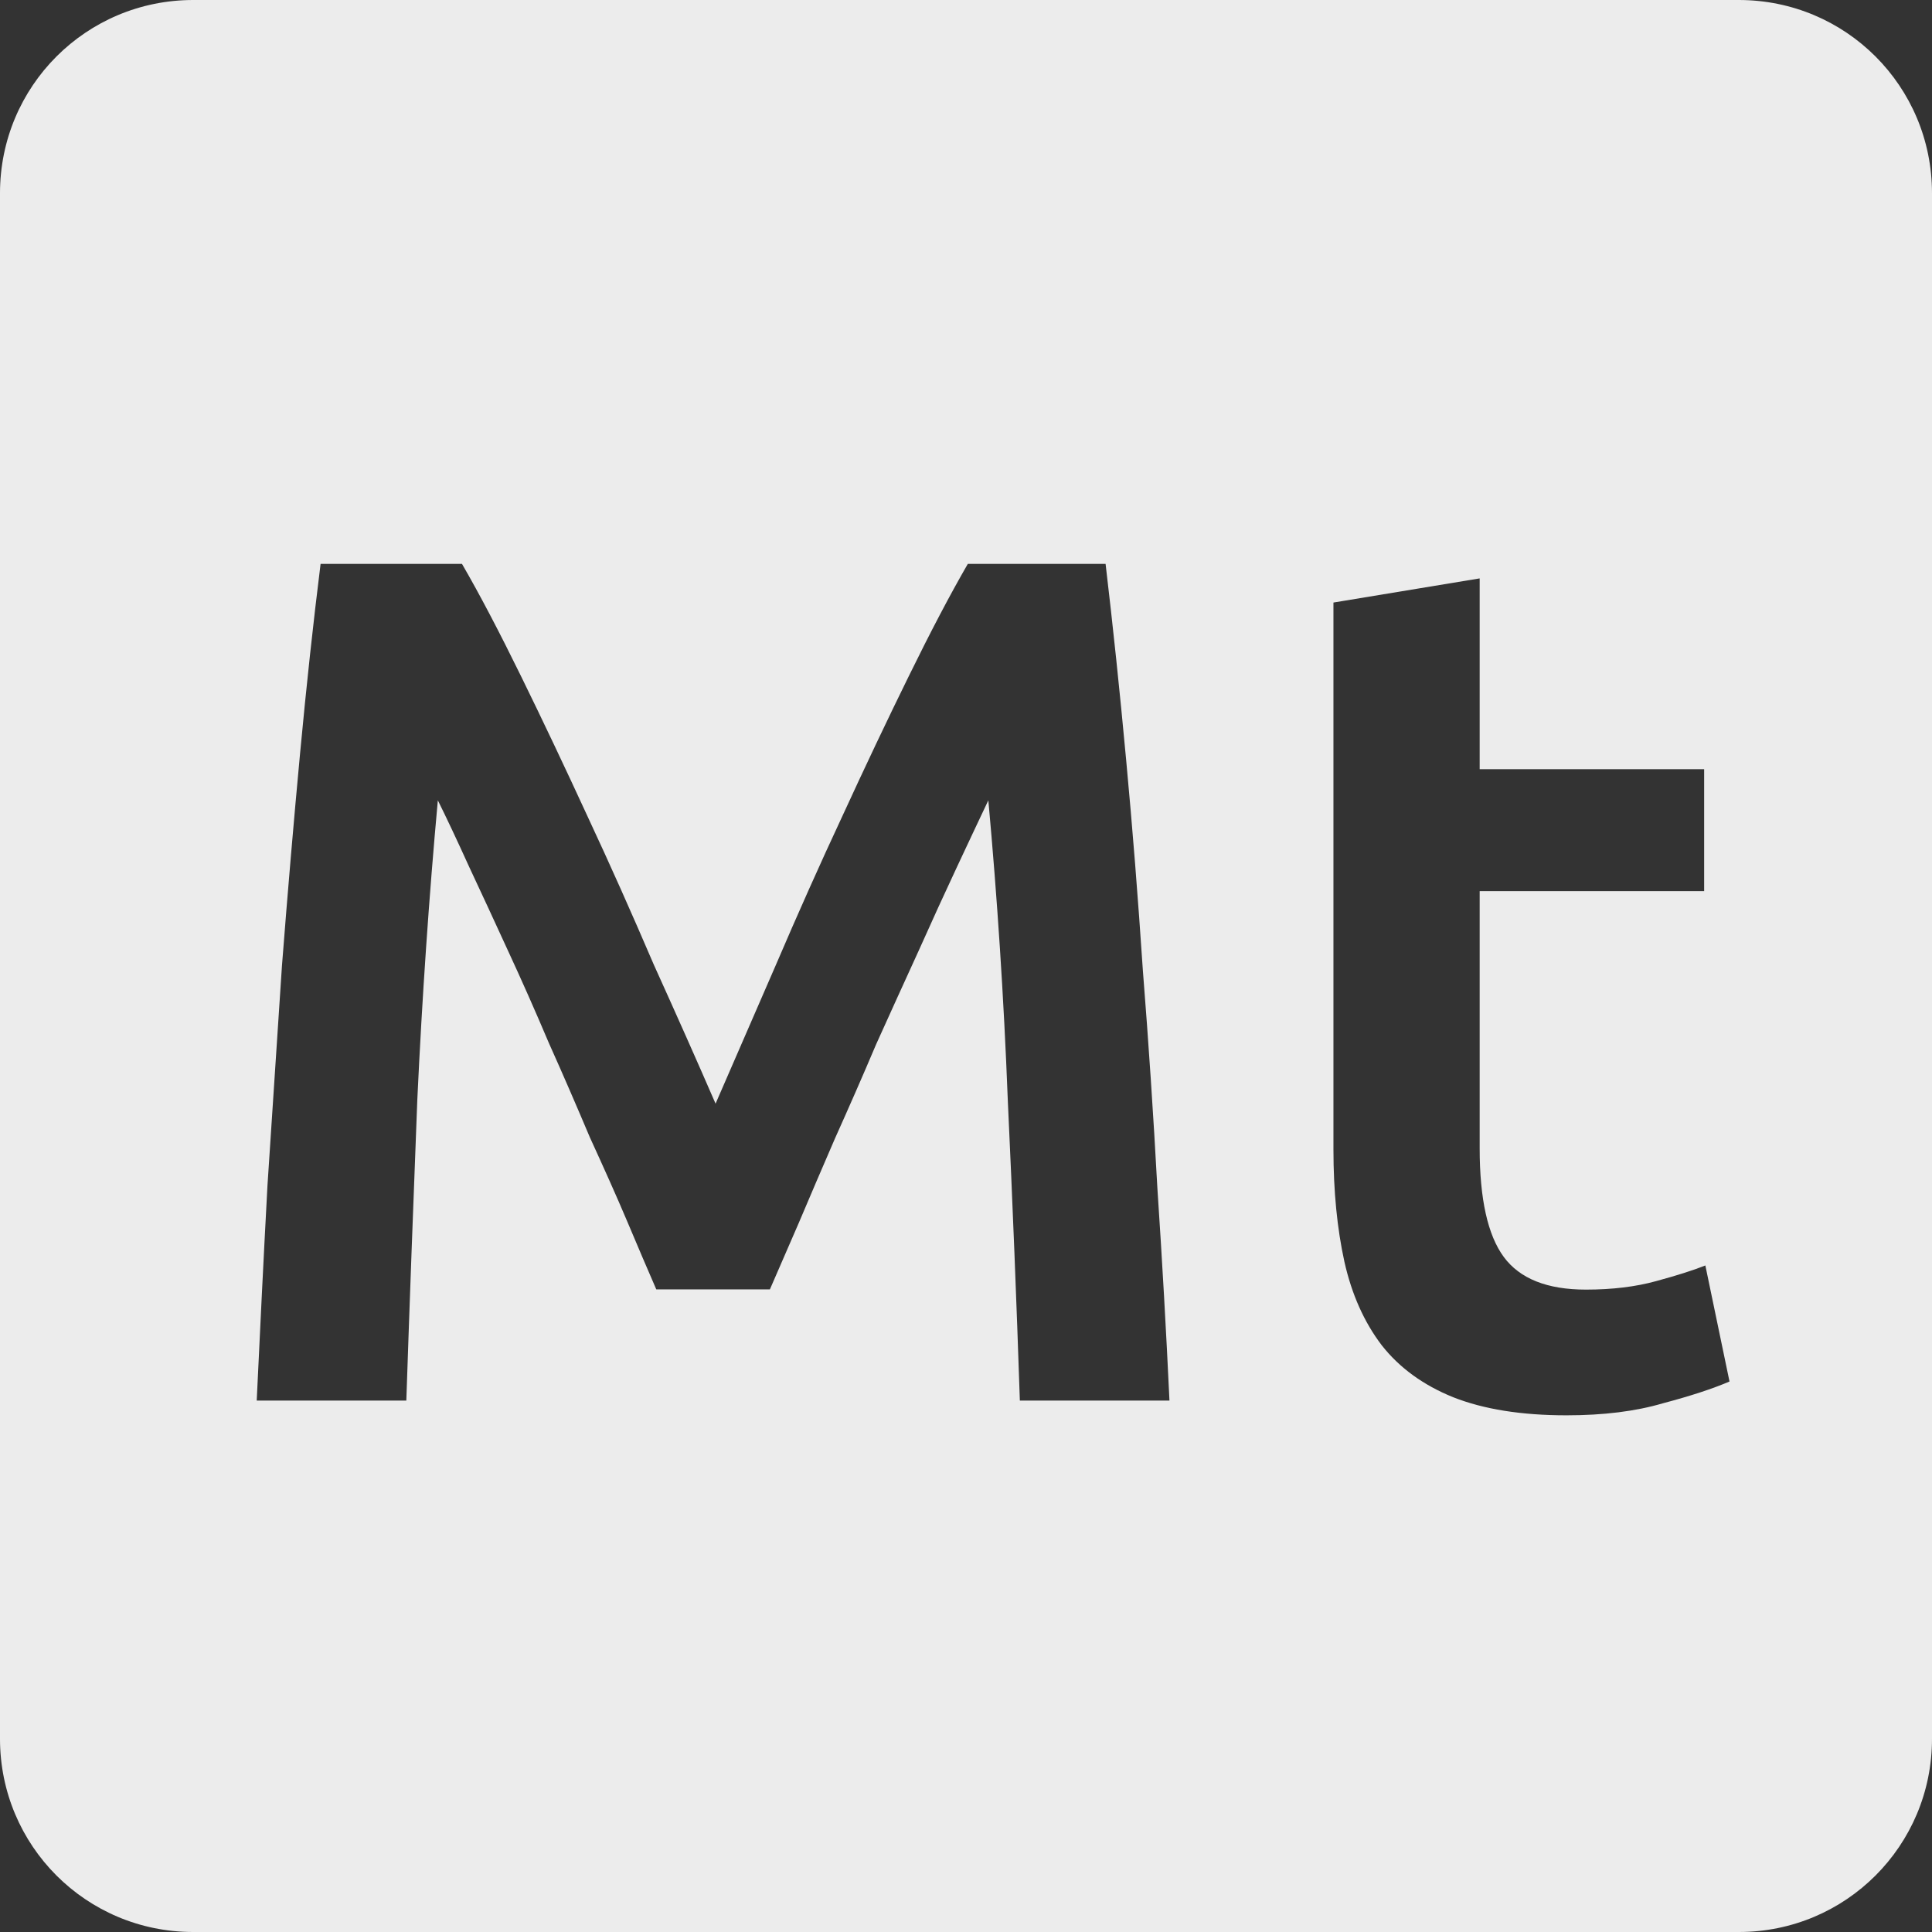 <svg viewBox="0 0 16 16" xmlns="http://www.w3.org/2000/svg">
 <rect x="0" y="0" width="16" height="16" fill="#333333" stroke="none"/>
 <path style="fill:#ececec;fill-opacity:1" d="m 1.6 0 c -0.886 0 -1.6 0.714 -1.6 1.6 l 0 12.8 c 0 0.886 0.714 1.6 1.6 1.6 l 12.8 0 c 0.886 0 1.6 -0.714 1.6 -1.6 l 0 -12.8 c 0 -0.886 -0.714 -1.6 -1.6 -1.6 l -12.8 0 z m 1.056 4.67 1.17 0 c 0.147 0.253 0.309 0.563 0.489 0.93 c 0.18 0.367 0.363 0.753 0.55 1.159 0.187 0.4 0.37 0.811 0.55 1.231 0.187 0.413 0.358 0.797 0.511 1.15 0.153 -0.353 0.32 -0.737 0.5 -1.15 0.18 -0.42 0.363 -0.831 0.55 -1.231 c 0.187 -0.407 0.37 -0.793 0.55 -1.159 c 0.18 -0.367 0.342 -0.676 0.489 -0.93 l 1.141 0 c 0.06 0.507 0.117 1.047 0.17 1.62 0.053 0.567 0.099 1.15 0.139 1.75 0.047 0.593 0.087 1.193 0.12 1.8 0.04 0.6 0.073 1.186 0.1 1.759 l -1.239 0 c -0.027 -0.807 -0.06 -1.637 -0.1 -2.491 -0.033 -0.853 -0.088 -1.68 -0.161 -2.48 -0.073 0.153 -0.159 0.337 -0.259 0.55 -0.1 0.213 -0.207 0.447 -0.32 0.7 -0.113 0.247 -0.23 0.504 -0.35 0.77 -0.113 0.267 -0.227 0.526 -0.341 0.78 -0.107 0.247 -0.207 0.48 -0.3 0.7 -0.093 0.213 -0.172 0.397 -0.239 0.55 l -0.941 0 c -0.067 -0.153 -0.146 -0.339 -0.239 -0.559 -0.093 -0.22 -0.198 -0.453 -0.311 -0.7 -0.107 -0.253 -0.219 -0.513 -0.339 -0.78 -0.113 -0.267 -0.227 -0.524 -0.341 -0.77 -0.113 -0.247 -0.22 -0.477 -0.32 -0.691 c -0.1 -0.22 -0.186 -0.403 -0.259 -0.55 c -0.073 0.8 -0.13 1.626 -0.17 2.48 -0.033 0.853 -0.064 1.684 -0.091 2.491 l -1.239 0 c 0.027 -0.573 0.056 -1.166 0.089 -1.78 0.04 -0.613 0.08 -1.22 0.12 -1.82 0.047 -0.607 0.097 -1.193 0.15 -1.759 0.053 -0.567 0.11 -1.09 0.17 -1.57 z m 9.598 0.12 0 1.58 1.859 0 0 1.01 -1.859 0 0 2.13 c 0 0.42 0.067 0.72 0.2 0.9 0.133 0.18 0.36 0.27 0.68 0.27 0.22 0 0.413 -0.024 0.58 -0.07 0.173 -0.047 0.309 -0.09 0.409 -0.13 l 0.2 0.961 c -0.14 0.06 -0.323 0.12 -0.55 0.18 -0.227 0.067 -0.493 0.1 -0.8 0.1 -0.373 0 -0.686 -0.05 -0.939 -0.15 -0.247 -0.1 -0.444 -0.243 -0.591 -0.43 -0.147 -0.193 -0.249 -0.424 -0.309 -0.691 -0.06 -0.273 -0.091 -0.583 -0.091 -0.93 l 0 -4.53 1.211 -0.2 z"/>
</svg>

